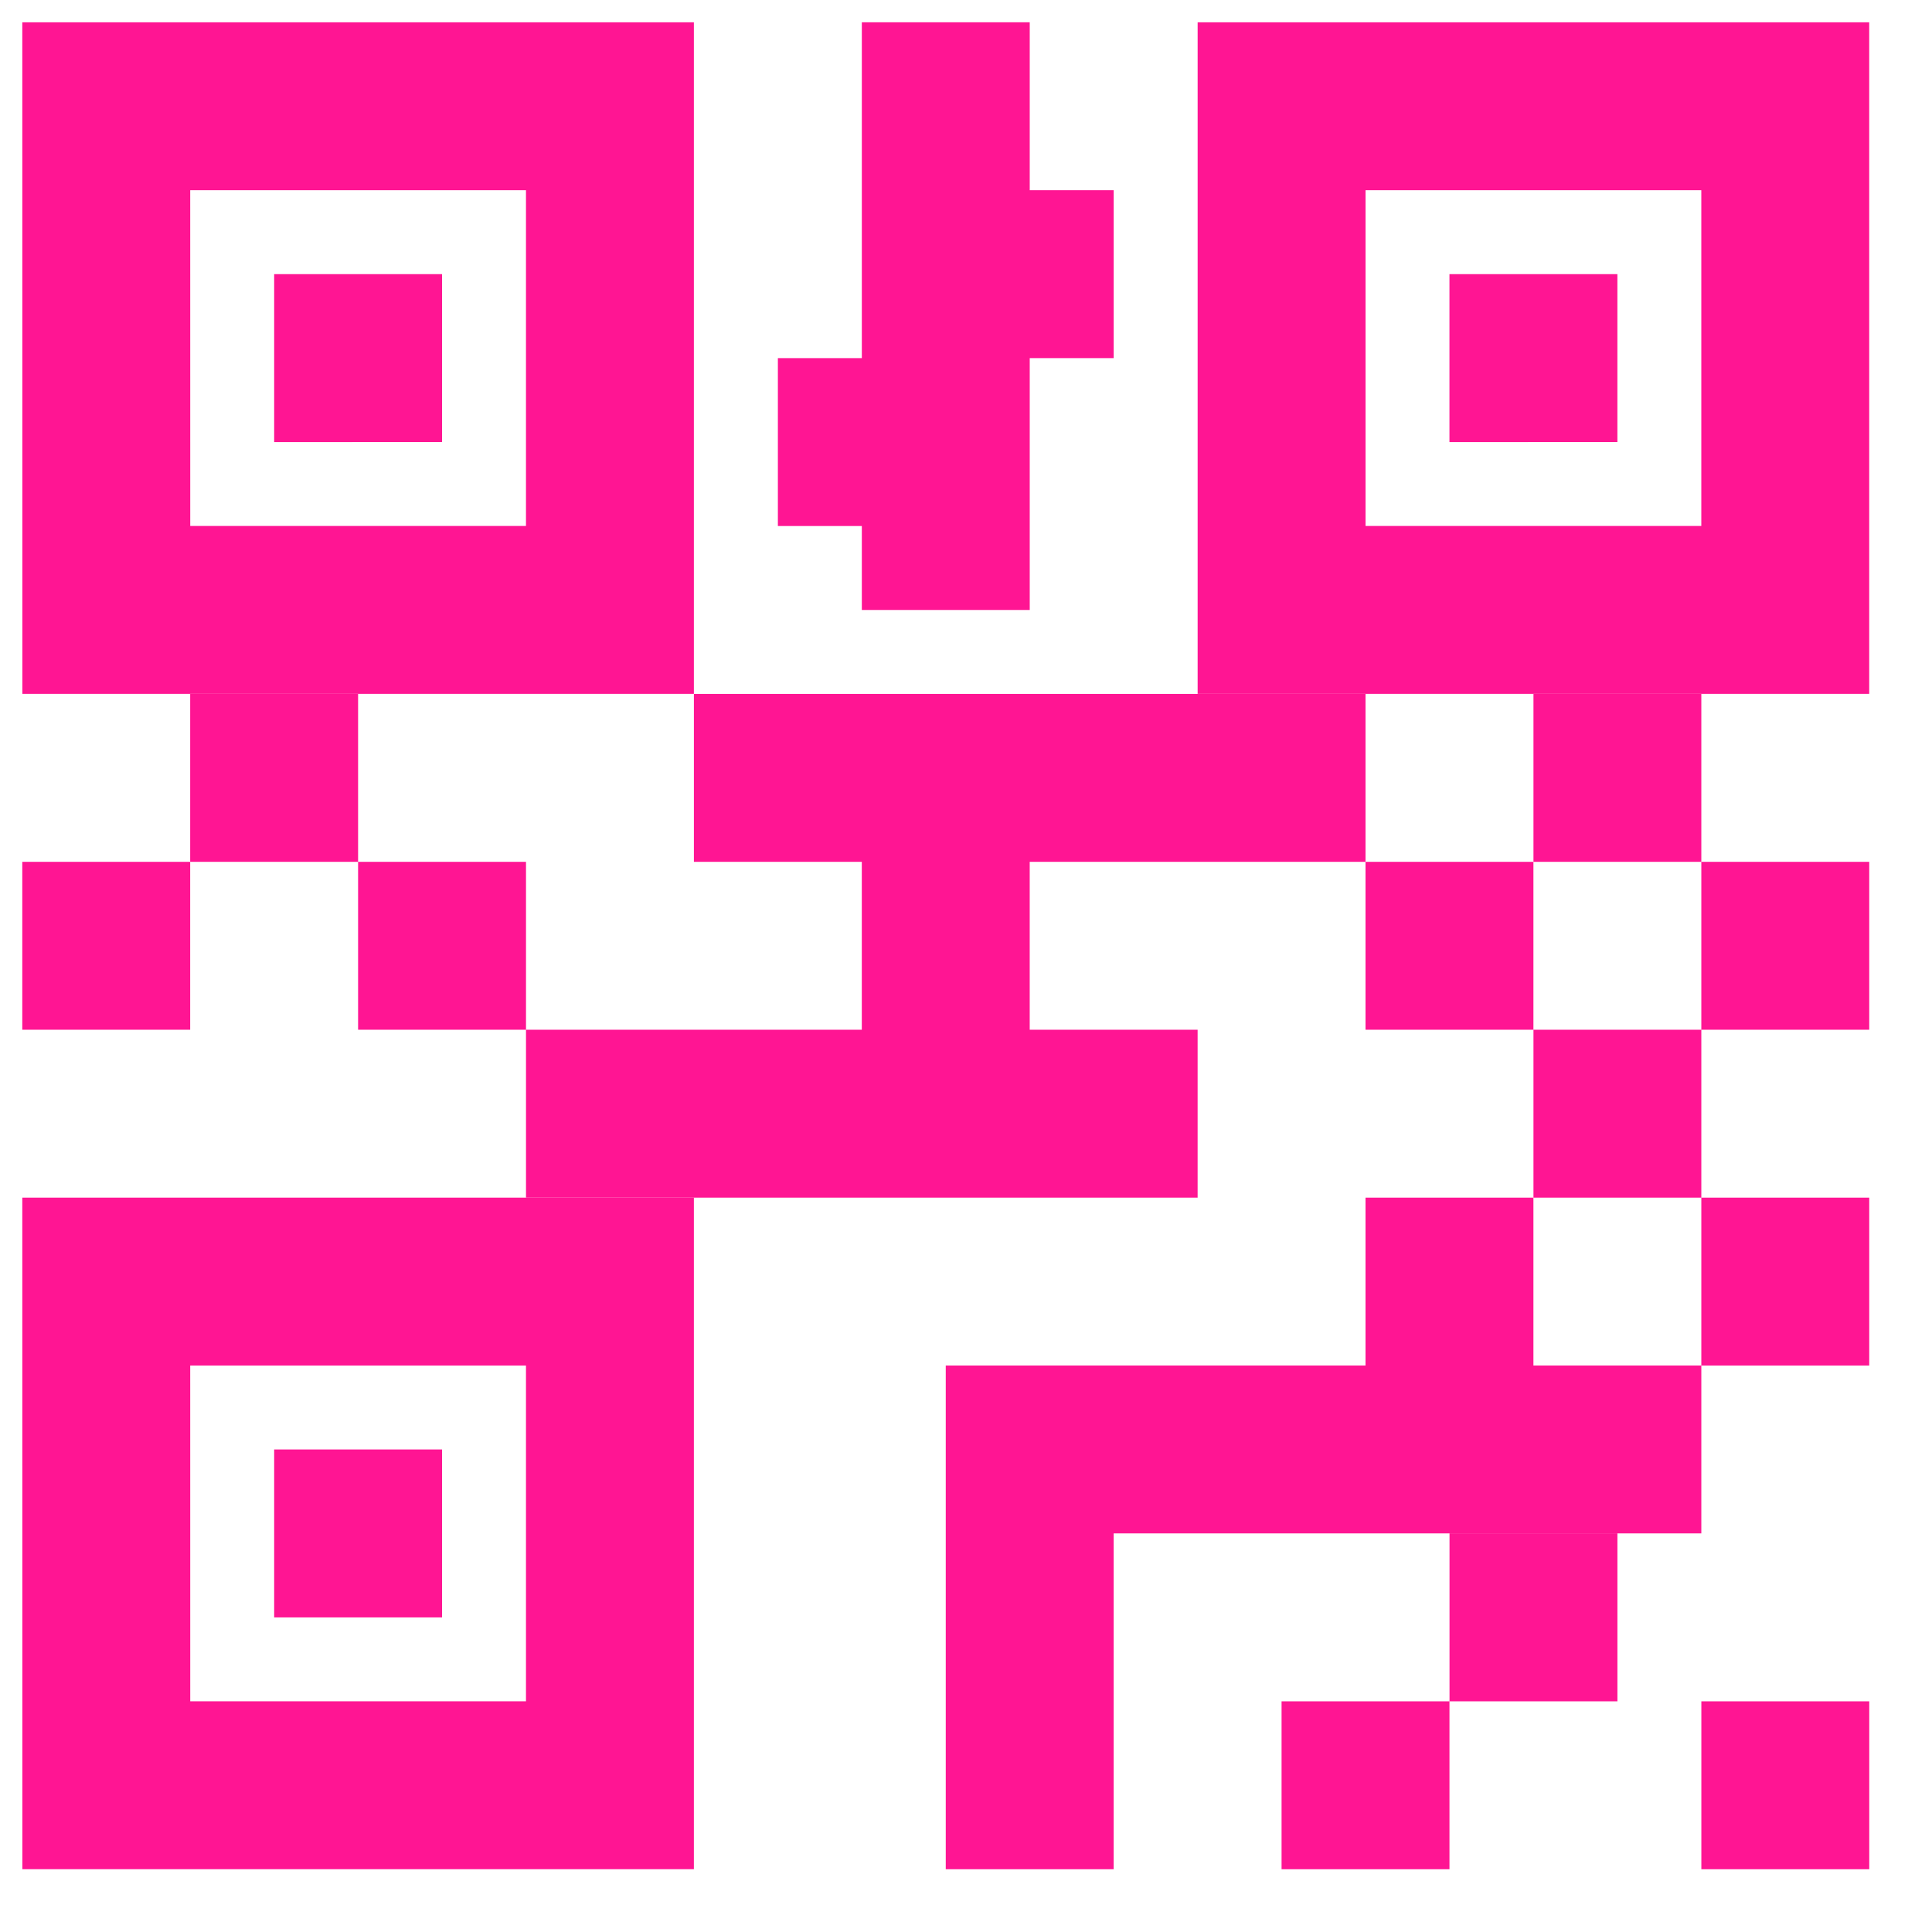 <svg viewBox="0 0 43 43" xmlns="http://www.w3.org/2000/svg" xml:space="preserve" fill-rule="evenodd" clip-rule="evenodd" stroke-miterlimit="10"><path fill="none" stroke="#ff1593" stroke-width="3.737" d="M28.524 2.365h11.21v11.21h-11.21zM2.365 2.365h11.21v11.21H2.366zM2.365 28.524h11.21v11.21H2.366z"/><path fill="#ff1593" d="M6.102 6.102h3.737v3.737H6.102zM32.26 6.102h3.738v3.737H32.26zM6.102 32.26h3.737v3.738H6.102z"/><path d="M21.05.496v13.08M22.918 30.392v11.211M30.392 37.866v3.737M34.13 34.13v3.736M39.735 37.866v3.737M21.05 6.102h3.737M15.444 17.313h14.948M.496 21.05h3.737M4.233 17.313H7.97M7.97 21.05h3.737M30.392 21.05h3.737M34.13 17.313h3.736M37.866 21.05h3.737M30.392 28.524h3.737M34.13 24.787h3.736M37.866 28.524h3.737M11.707 24.787h14.948M22.918 32.26h14.948M19.181 21.05h3.737M17.313 9.839h3.737" fill="none" stroke="#ff1593" stroke-width="3.737"/></svg>